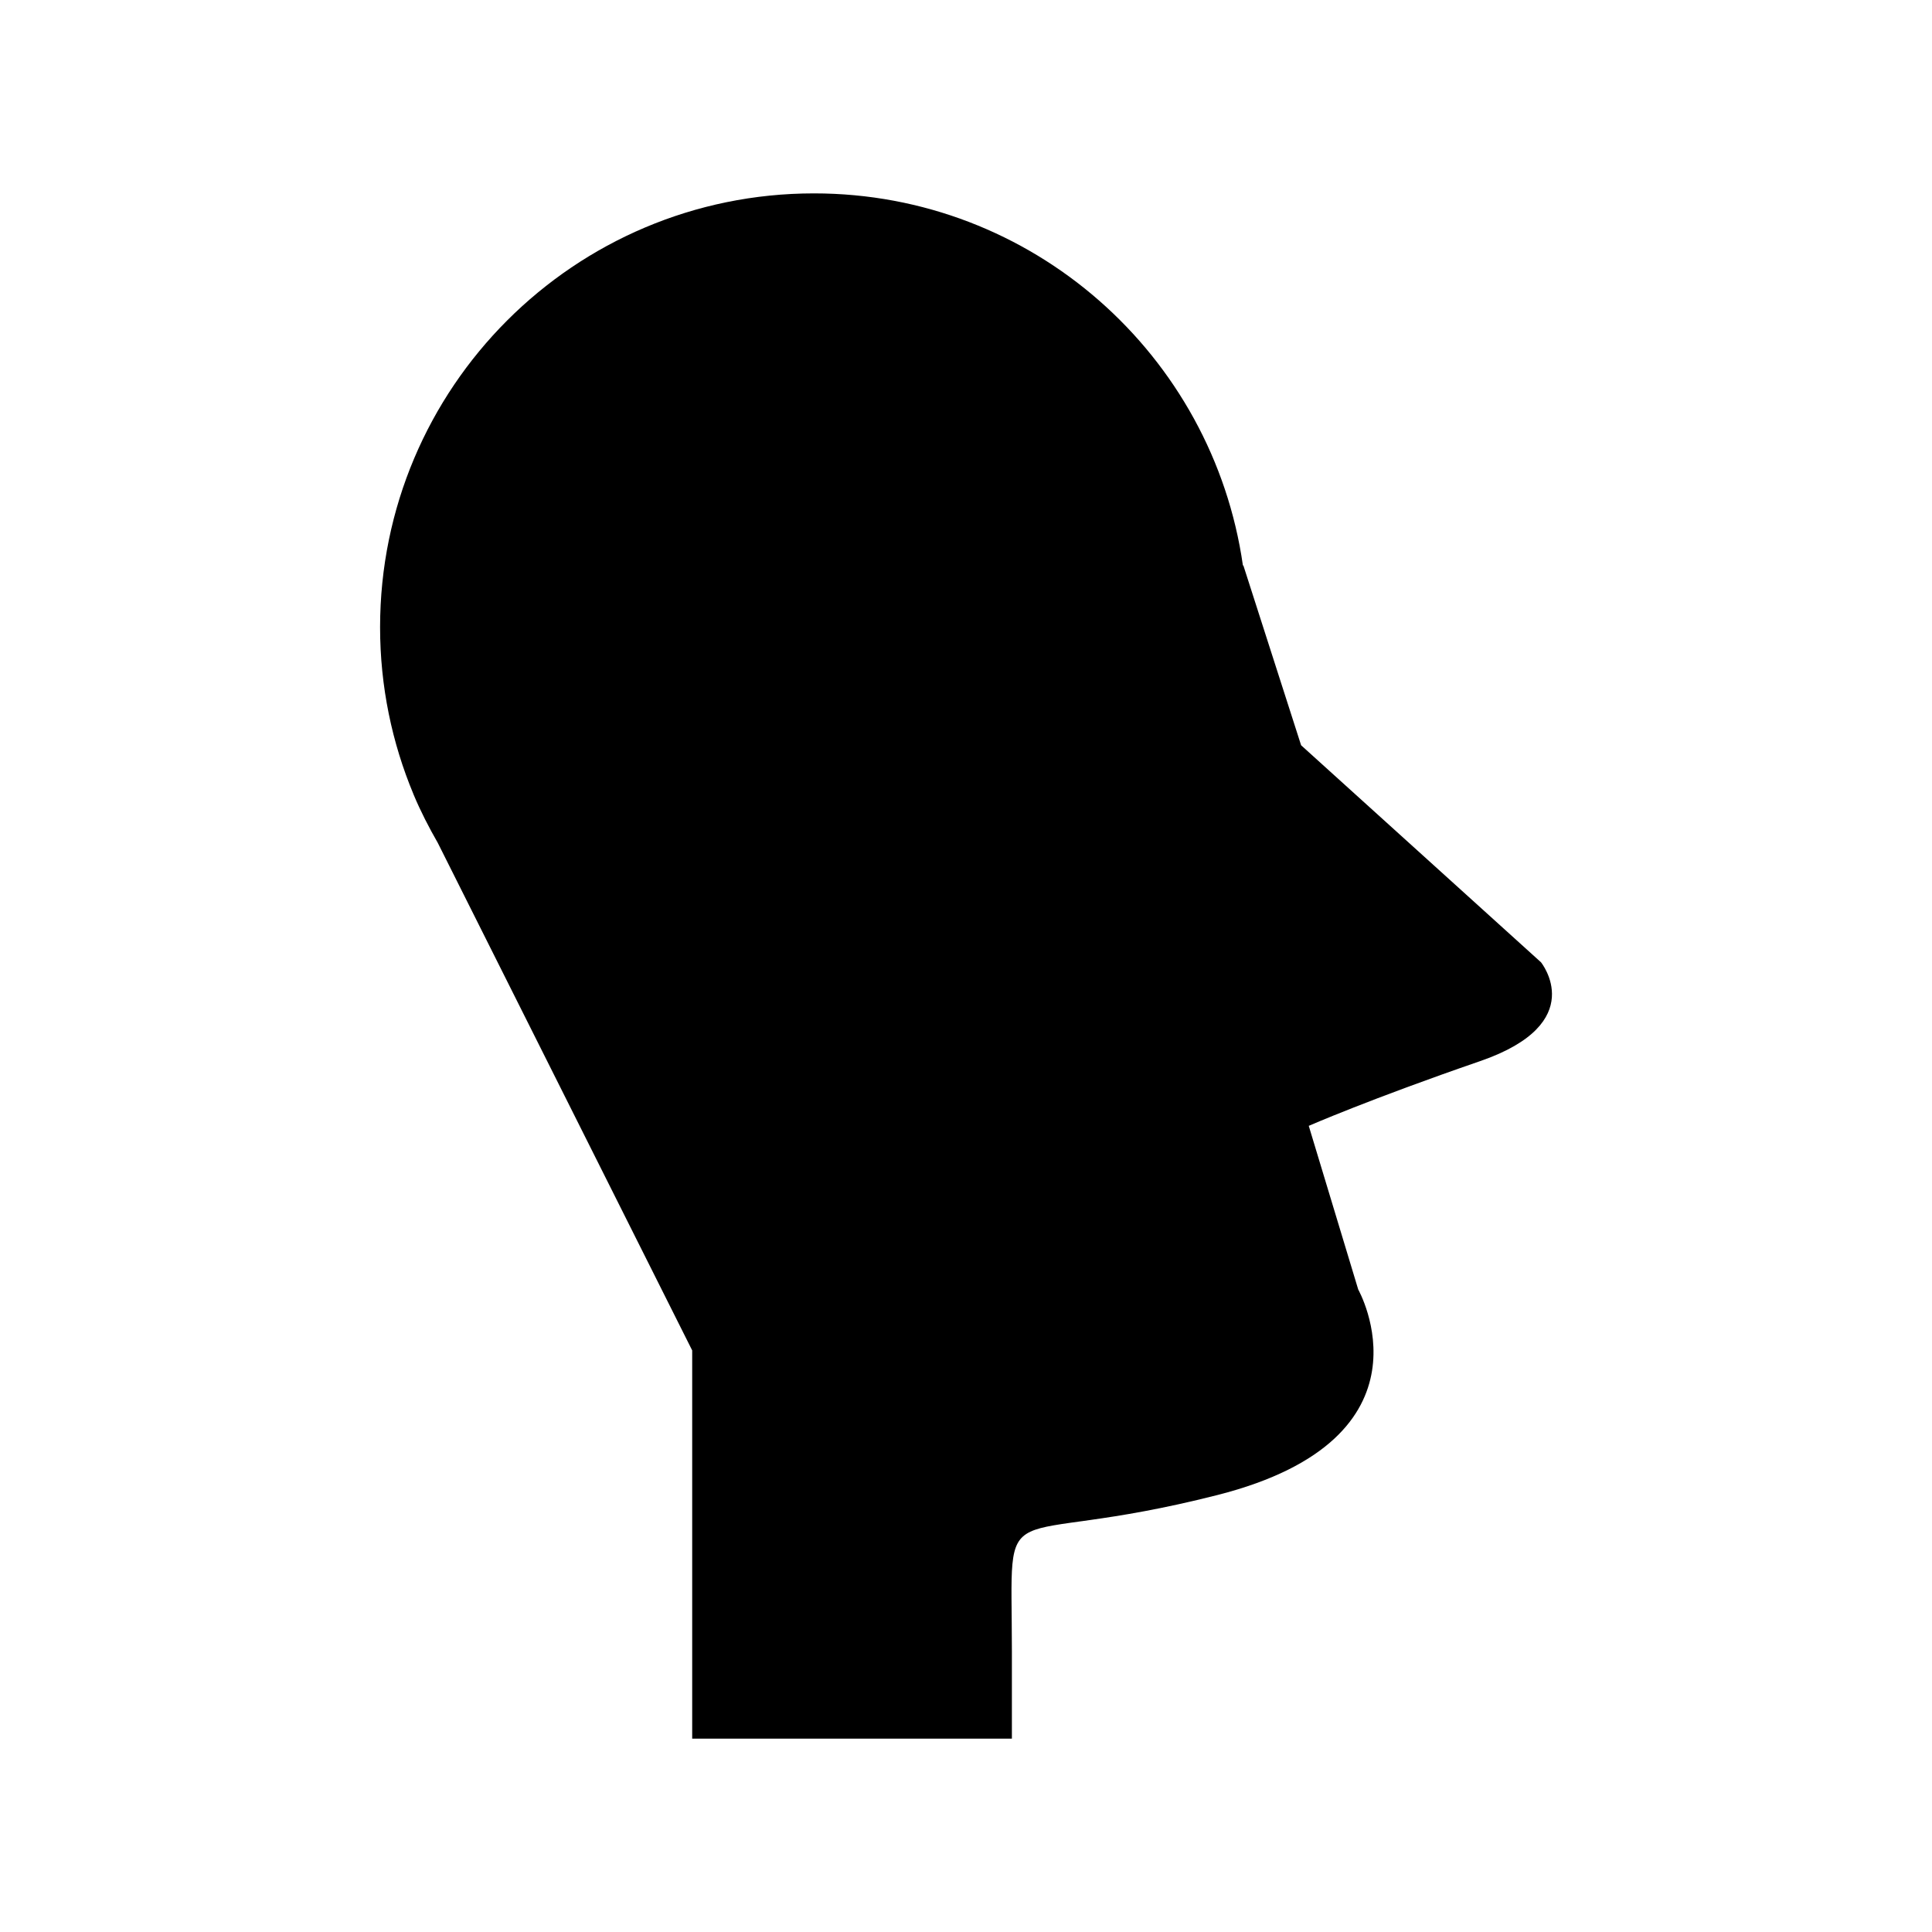 <?xml version="1.0" encoding="UTF-8"?>
<!-- Uploaded to: ICON Repo, www.svgrepo.com, Generator: ICON Repo Mixer Tools -->
<svg fill="#000000" width="800px" height="800px" version="1.1" viewBox="144 144 512 512" xmlns="http://www.w3.org/2000/svg">
 <path d="m552.35 398.99-63.543-57.488-15.301-47.645h-0.121c-7.969-55.727-55.758-98.609-113.68-98.609-63.504 0-114.98 51.48-114.98 114.98 0 15.688 3.164 30.629 8.852 44.254l-0.012 0.012 0.055 0.109c1.852 4.418 4.035 8.652 6.398 12.77l67.418 134.5v102.88h84.723v-23.199c0-44.379-5.043-26.223 54.465-41.355 59.508-15.129 37.32-54.465 37.32-54.465l-13.113-43.371s16.137-7.059 45.391-17.145c29.25-10.086 16.137-26.227 16.137-26.227z"/>
</svg>